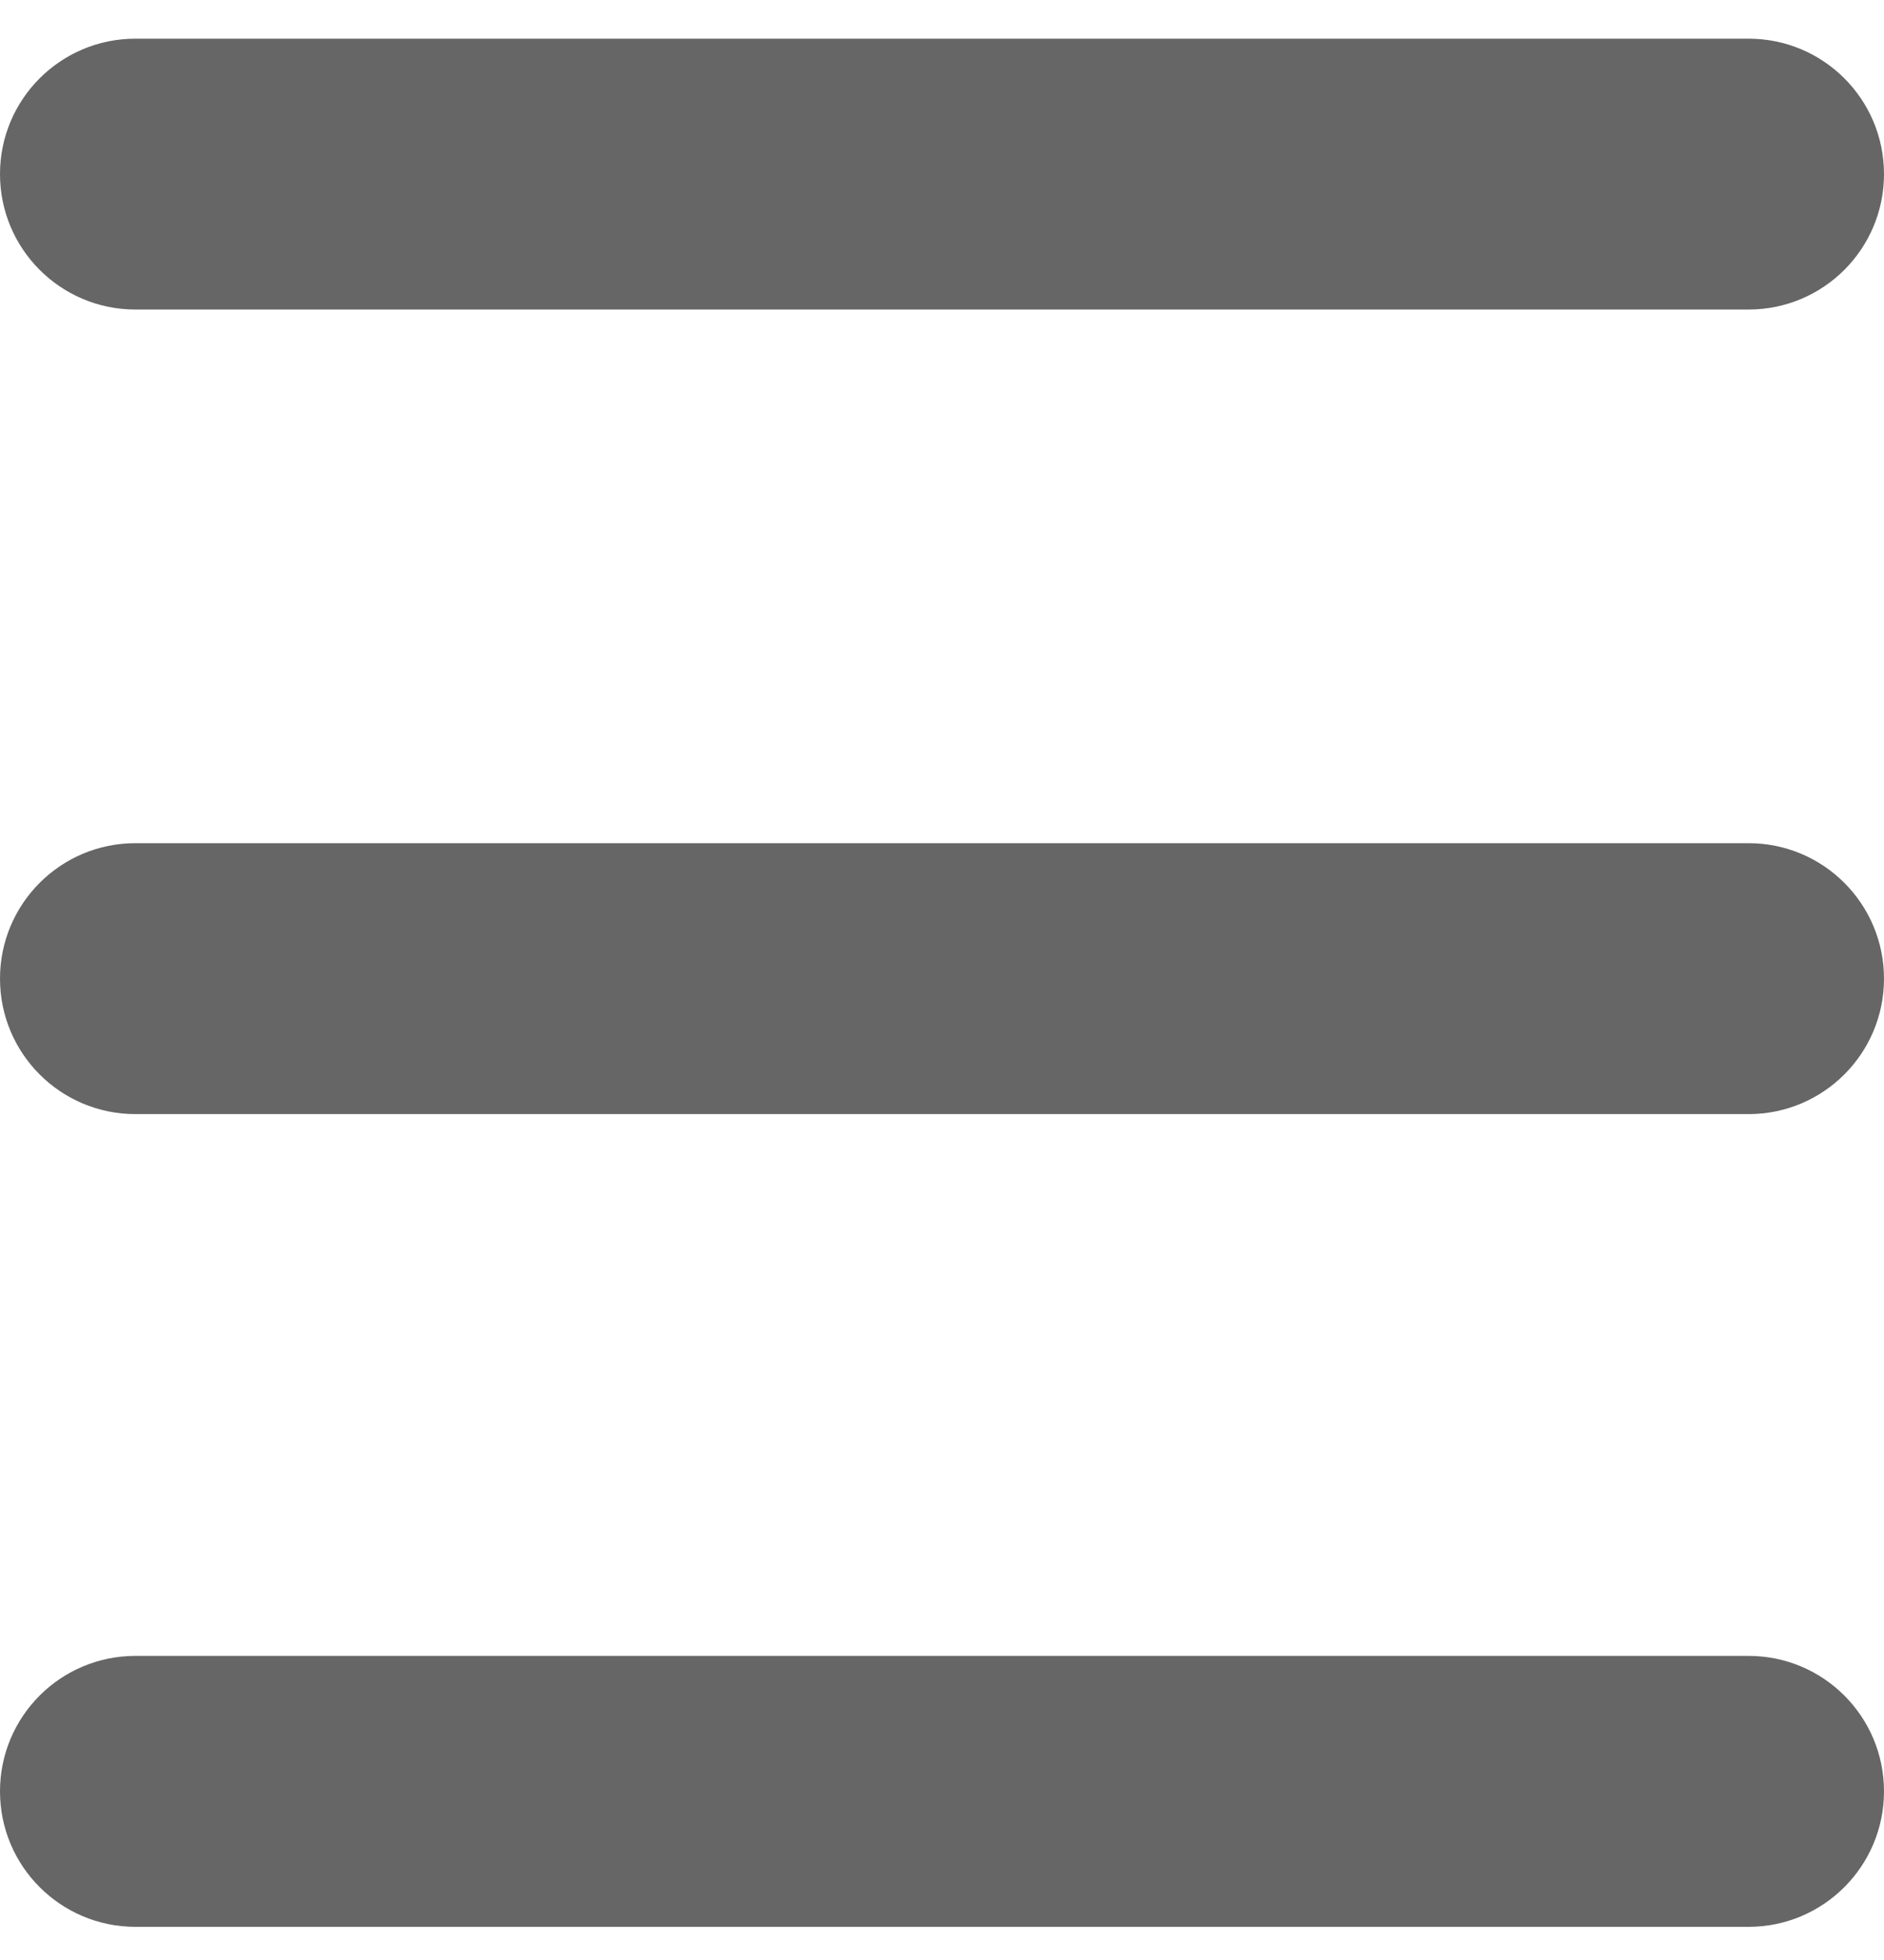 <svg width="25" height="26" viewBox="0 0 25 26" fill="none" xmlns="http://www.w3.org/2000/svg">
<path d="M1.797 0.513C0.804 0.513 0 1.317 0 2.309V2.309C0 3.302 0.804 4.106 1.797 4.106H23.203C24.196 4.106 25 3.302 25 2.309V2.309C25 1.317 24.196 0.513 23.203 0.513H1.797ZM1.797 11.185C0.804 11.185 0 11.99 0 12.982V12.982C0 13.975 0.804 14.779 1.797 14.779H23.203C24.196 14.779 25 13.975 25 12.982V12.982C25 11.99 24.196 11.185 23.203 11.185H1.797ZM1.797 21.966C0.804 21.966 0 22.77 0 23.763V23.763C0 24.755 0.804 25.56 1.797 25.56H23.203C24.196 25.56 25 24.755 25 23.763V23.763C25 22.77 24.196 21.966 23.203 21.966H1.797Z" fill="#666666"/>
</svg>
